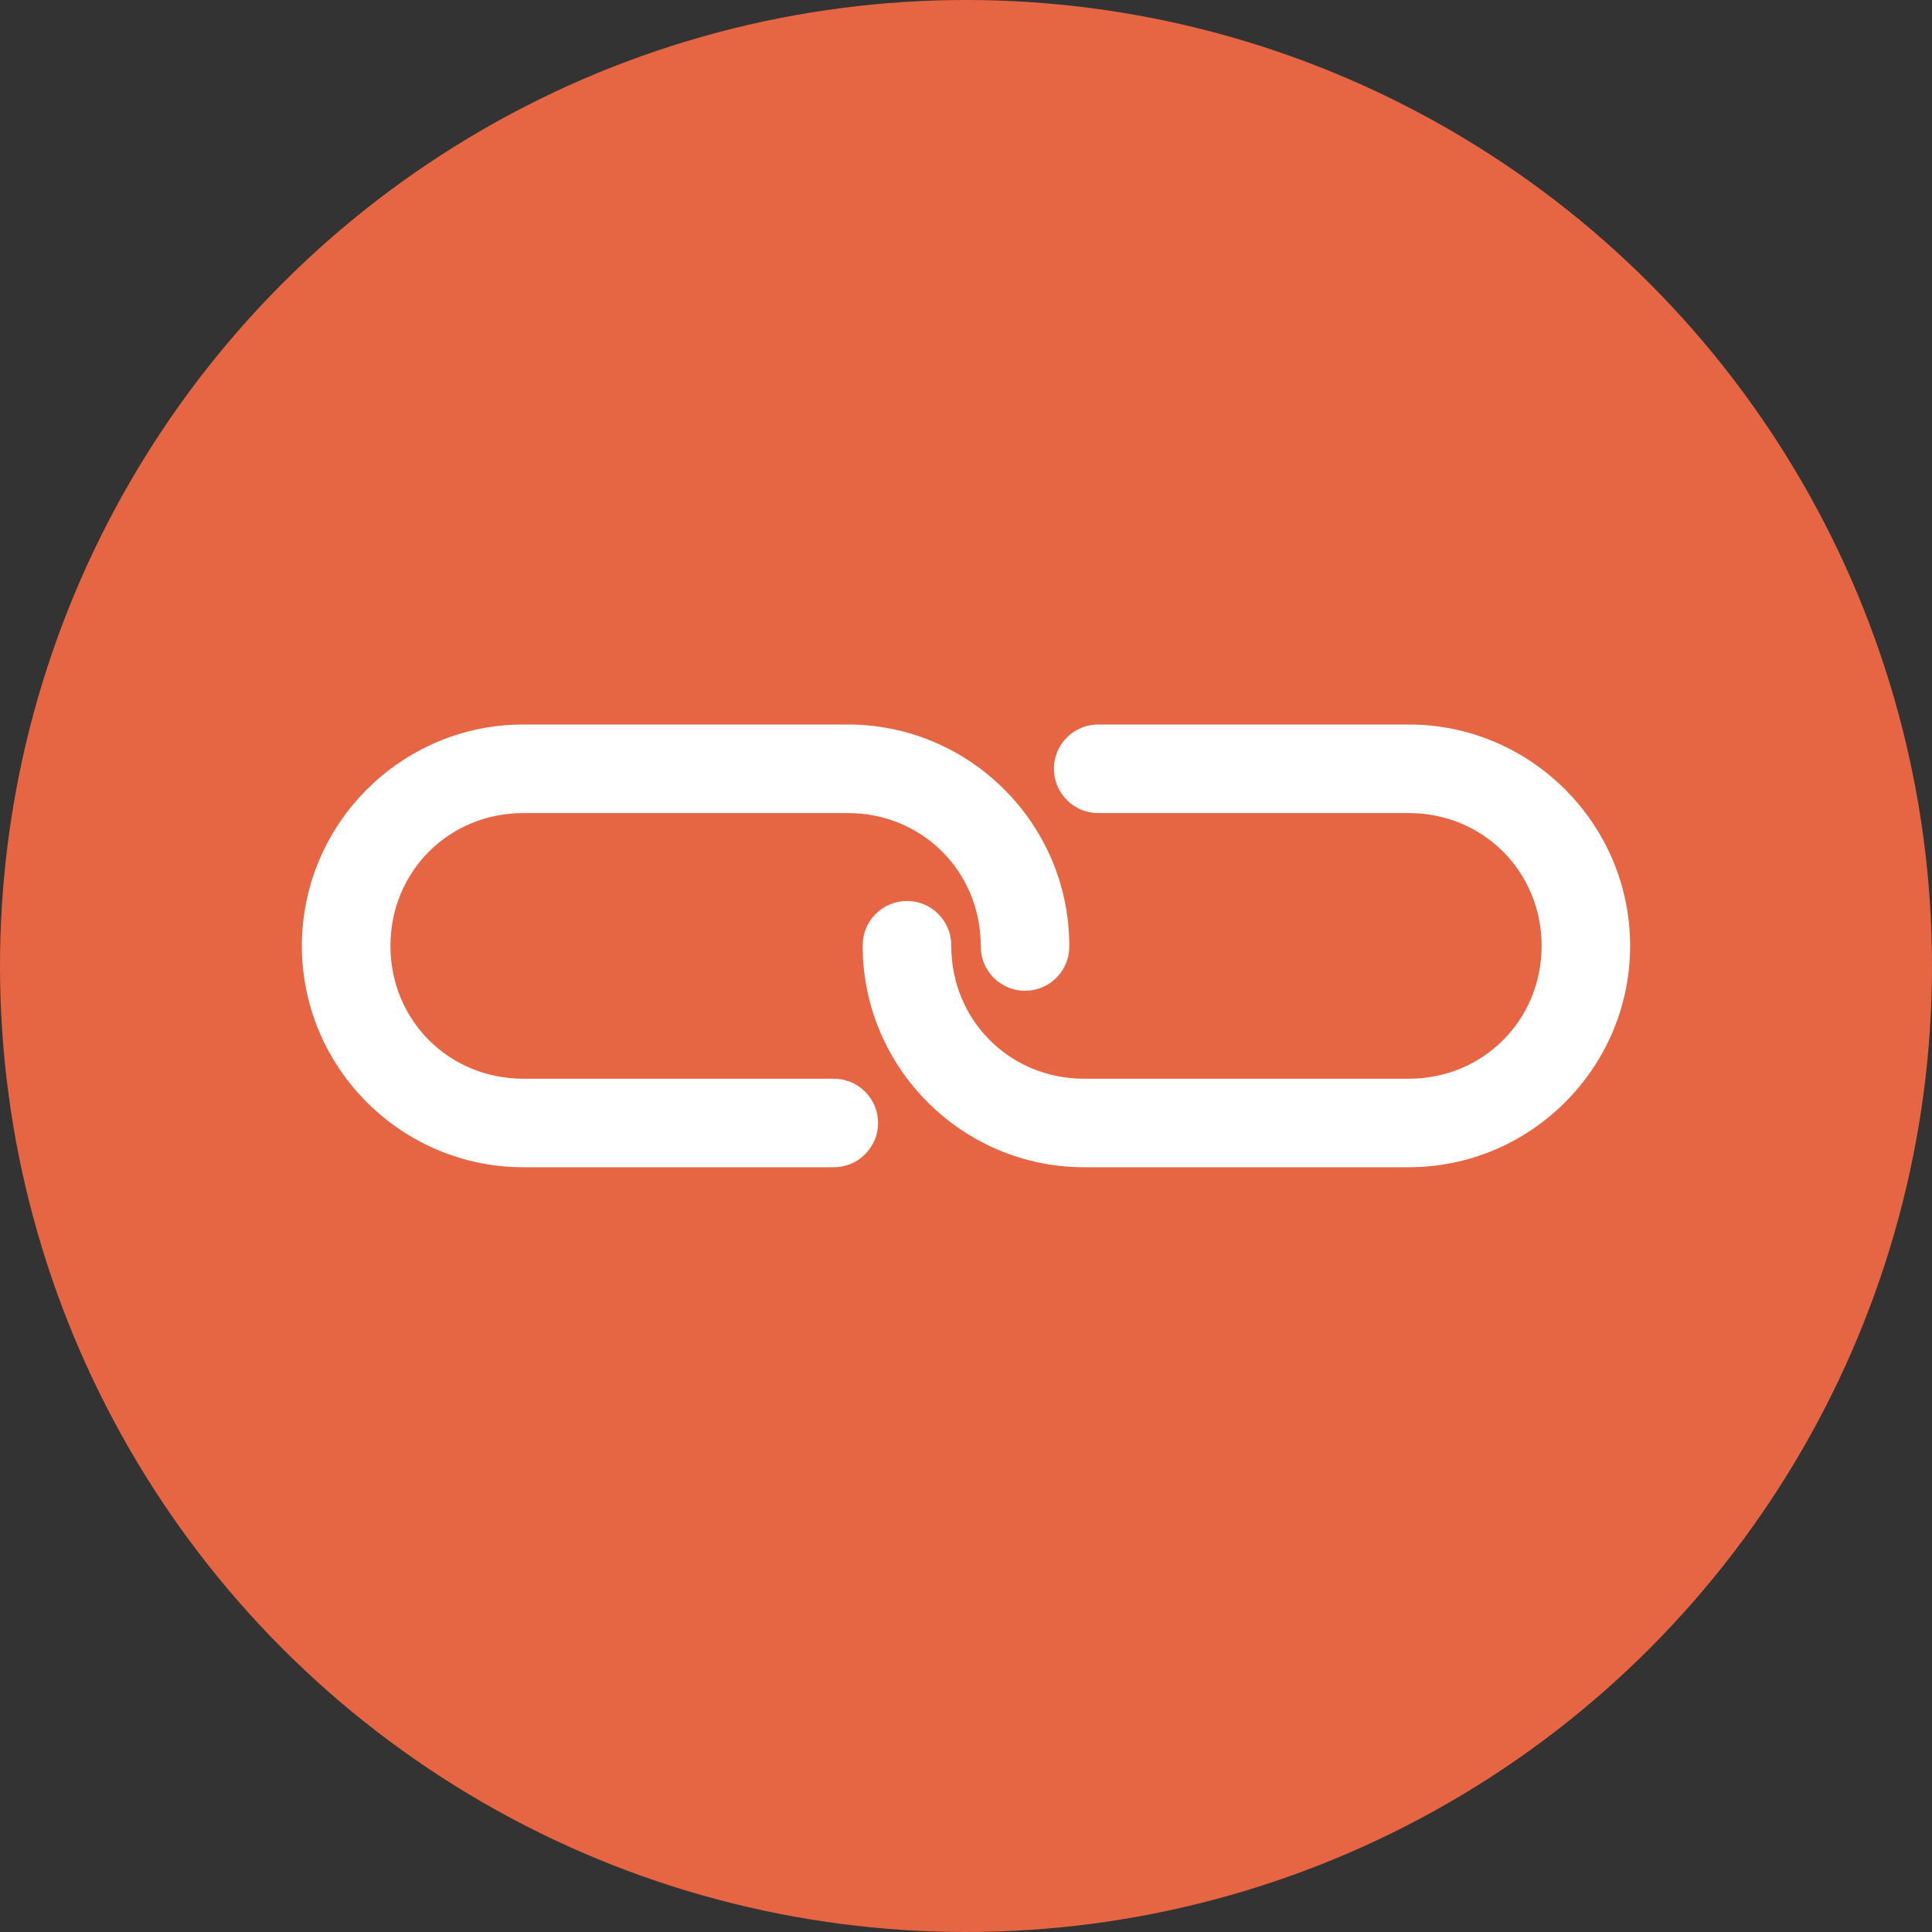 <svg width="32" height="32" viewBox="0 0 32 32" fill="none" xmlns="http://www.w3.org/2000/svg">
<rect x="0" y="0" width="32" height="32" fill="#333333" stroke="none"/>
<g id="Group 4">
<circle id="Oval" cx="16" cy="16" r="16" fill="#E66644"/>
<path id="Fill 1" fill-rule="evenodd" clip-rule="evenodd" d="M8.667 19.333C6.648 19.333 5 17.685 5 15.667C5 13.648 6.648 12 8.667 12H14.044C16.063 12 17.711 13.648 17.711 15.667C17.714 15.863 17.638 16.052 17.5 16.192C17.363 16.331 17.174 16.411 16.978 16.411C16.781 16.411 16.593 16.331 16.456 16.192C16.318 16.052 16.242 15.863 16.244 15.667C16.244 14.435 15.276 13.467 14.044 13.467H8.667C7.435 13.467 6.467 14.435 6.467 15.667C6.467 16.898 7.435 17.867 8.667 17.867H13.8C13.997 17.864 14.186 17.939 14.325 18.078C14.465 18.215 14.544 18.403 14.544 18.6C14.544 18.796 14.465 18.984 14.325 19.122C14.186 19.26 13.997 19.336 13.8 19.333L8.667 19.333ZM17.956 19.333C15.937 19.333 14.289 17.685 14.289 15.667C14.286 15.47 14.363 15.281 14.5 15.142C14.638 15.001 14.826 14.923 15.023 14.923C15.219 14.923 15.407 15.001 15.545 15.142C15.682 15.281 15.759 15.47 15.756 15.667C15.756 16.898 16.724 17.867 17.956 17.867H23.334C24.565 17.867 25.534 16.898 25.534 15.667C25.534 14.435 24.565 13.467 23.334 13.467H18.2C18.003 13.47 17.814 13.393 17.675 13.256C17.535 13.117 17.456 12.929 17.456 12.733C17.456 12.537 17.535 12.349 17.675 12.211C17.814 12.074 18.004 11.997 18.2 12H23.334C25.352 12 27 13.648 27 15.667C27 17.685 25.352 19.333 23.334 19.333L17.956 19.333Z" fill="white"/>
</g>
</svg>

